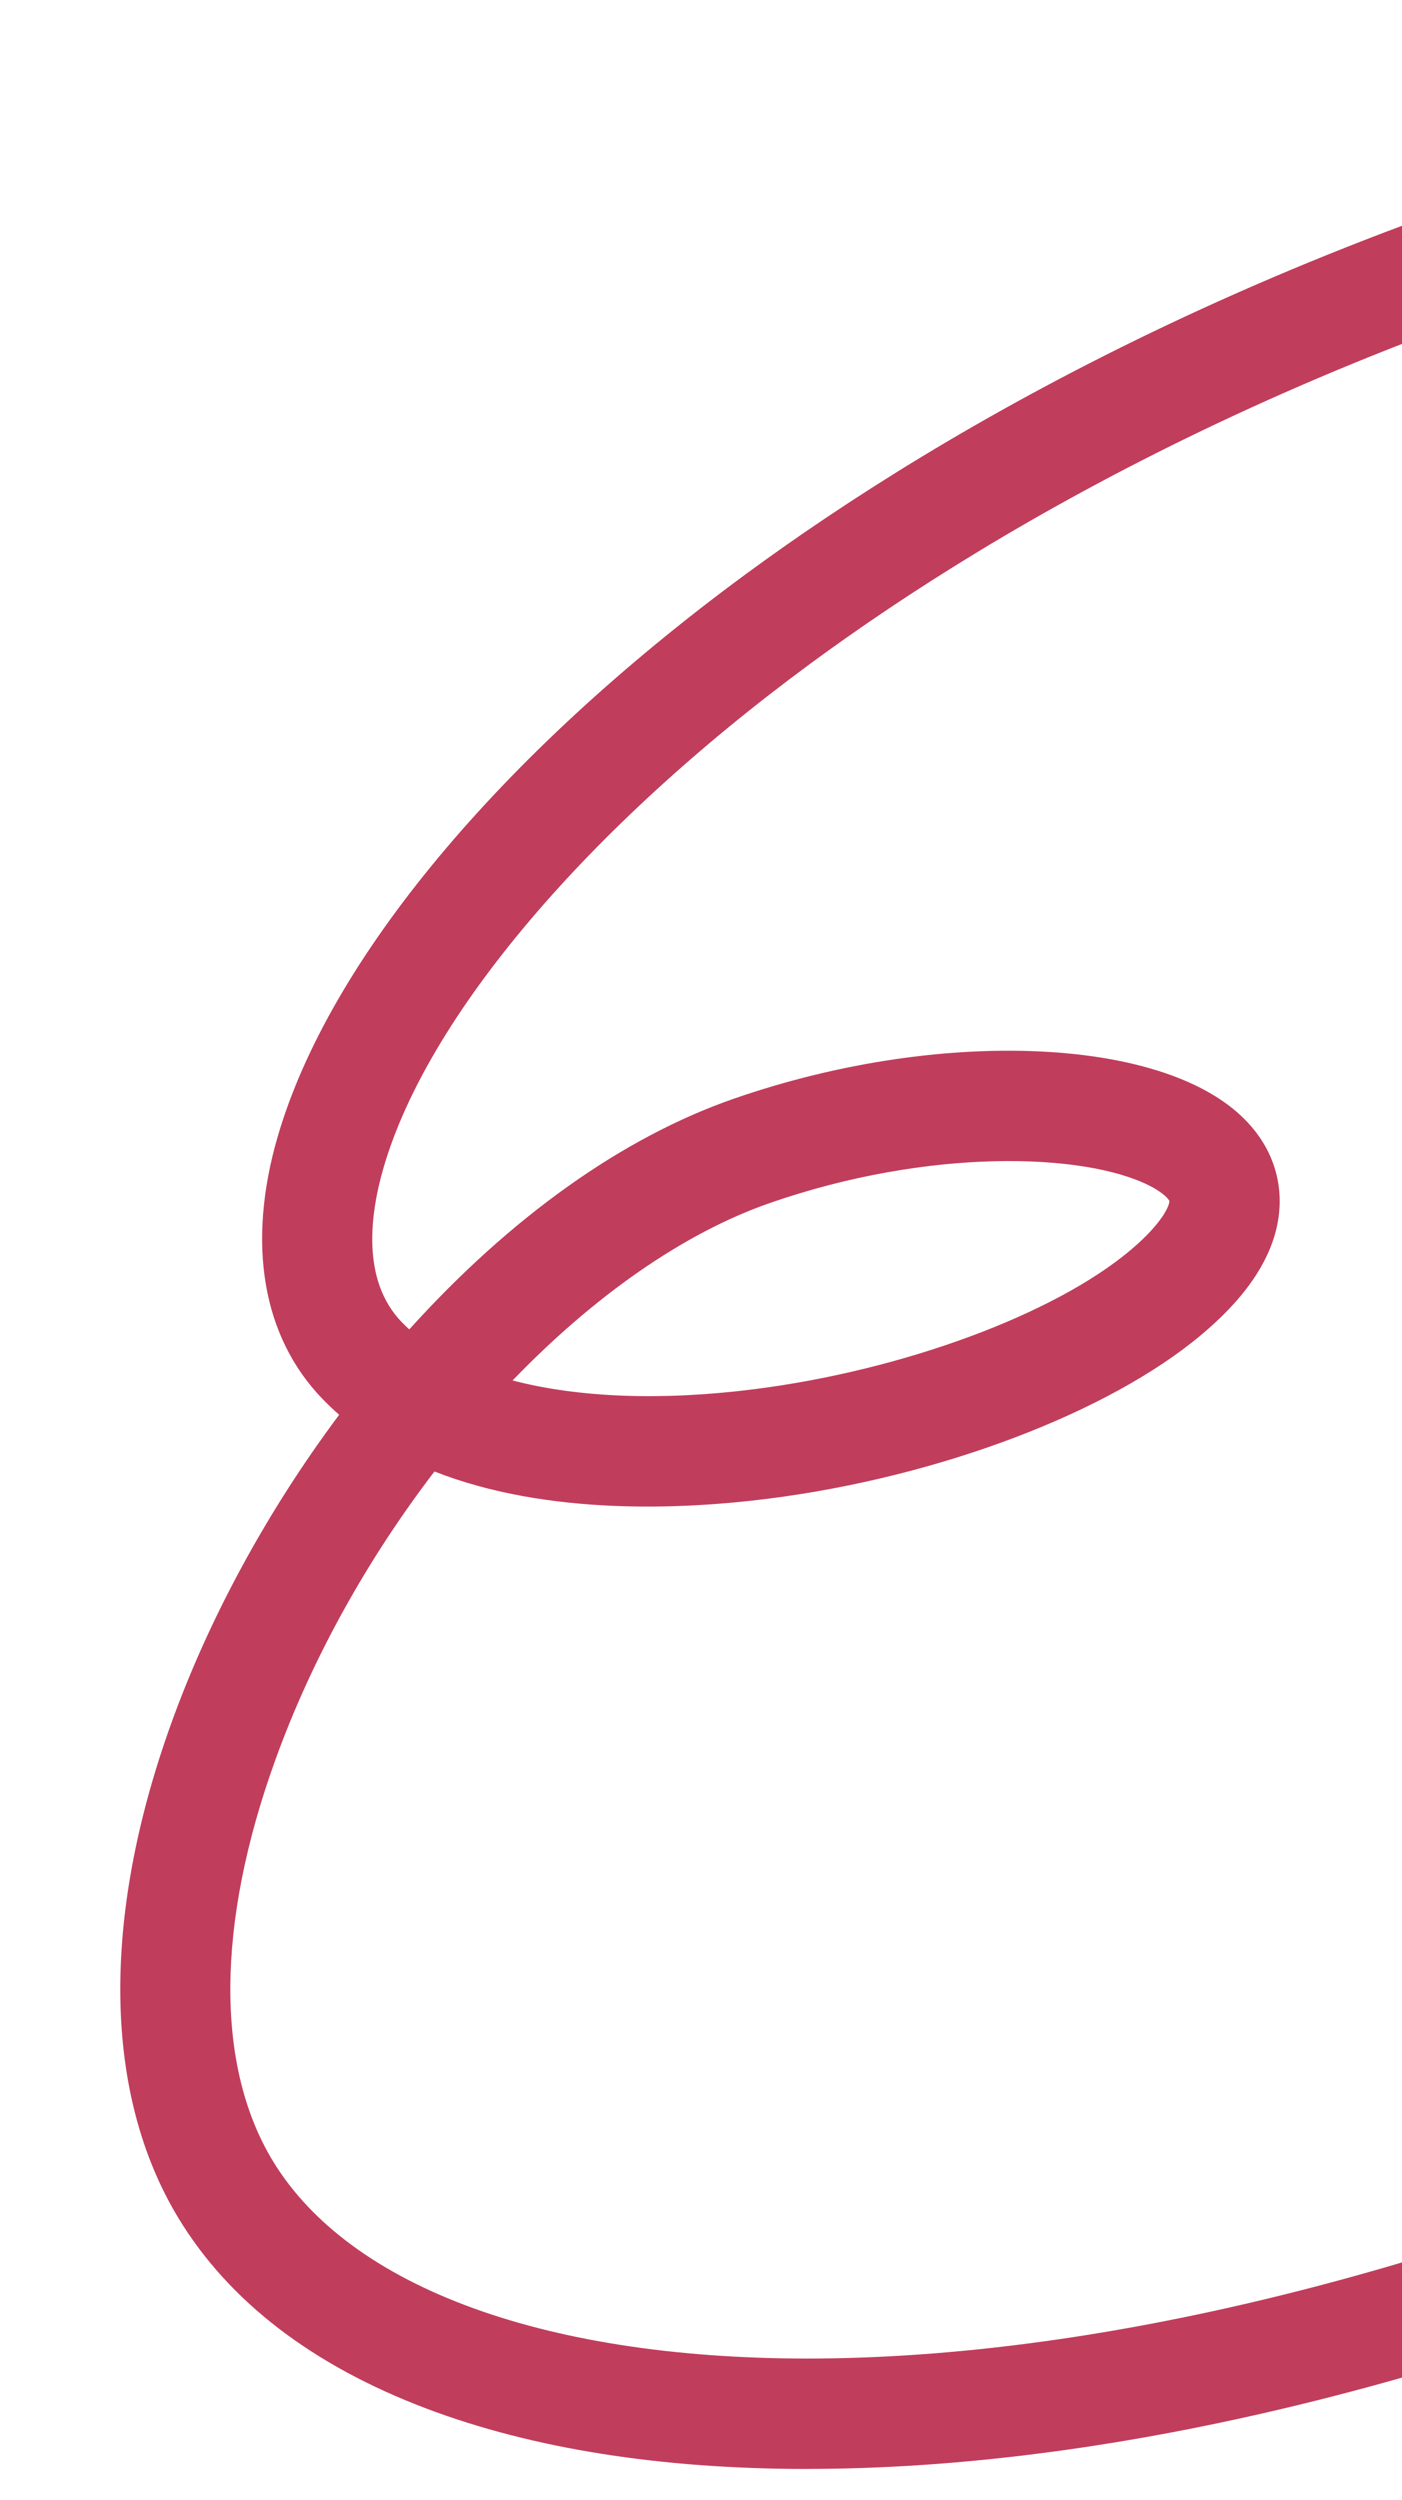 <?xml version="1.0" encoding="UTF-8"?>
<svg id="Layer_1" data-name="Layer 1" xmlns="http://www.w3.org/2000/svg" viewBox="0 0 559.58 997.08">
  <defs>
    <style>
      .cls-1 {
        fill: #c13d5c;
        stroke-width: 0px;
      }
    </style>
  </defs>
  <path class="cls-1" d="m322.21,984.79c-58.48,0-109.52-8.07-151.77-24-45.66-17.22-79.04-42.8-99.21-76.04-29.93-49.33-30.96-119.39-2.91-197.28,15.27-42.41,38.6-85.11,67.05-123.16-2.3-2.01-4.53-4.13-6.68-6.35-23.95-24.78-30.29-61.94-17.84-104.65,20.47-70.24,88.41-151.87,186.38-223.98,79.47-58.48,216.48-138.32,417.91-186.58l10.26,42.82c-194.27,46.54-325.88,123.15-402.07,179.22-89.02,65.51-152.65,140.59-170.21,200.84-5.54,19.01-8.79,45.16,7.23,61.73.96.99,1.96,1.96,3.01,2.9,40.55-44.89,85.23-76.65,129.56-92.03,41.75-14.49,86.58-21.11,126.21-18.62,24.97,1.57,69.32,8.52,85.8,37.48,6.92,12.17,7.7,26.5,2.19,40.34-4.71,11.84-13.69,23.23-27.46,34.83-36.93,31.12-104.79,56.84-172.89,65.5-33.89,4.32-88.26,6.91-133.36-10.83-26.5,34.58-48.85,74.33-63.66,115.45-23.46,65.13-23.76,121.78-.87,159.52,30.9,50.93,110.3,79.67,217.94,78.83,120.57-.93,266.65-38.85,411.33-106.79l18.71,39.85c-77.46,36.37-154.79,64.4-229.83,83.29-71.05,17.89-138.3,27.2-199.88,27.67-1.65.01-3.3.02-4.94.02Zm-117.62-434.17c26.13,6.84,59.44,8.2,96.61,3.47,59.35-7.56,119.66-29.86,150.07-55.49,13.38-11.28,15.6-18.3,15.46-19.56-.16-.5-2.03-3.14-8.08-6.18-25.97-13.07-87.83-15.07-151.31,6.96-34.72,12.05-70.51,37.38-102.75,70.8Z"/>
</svg>